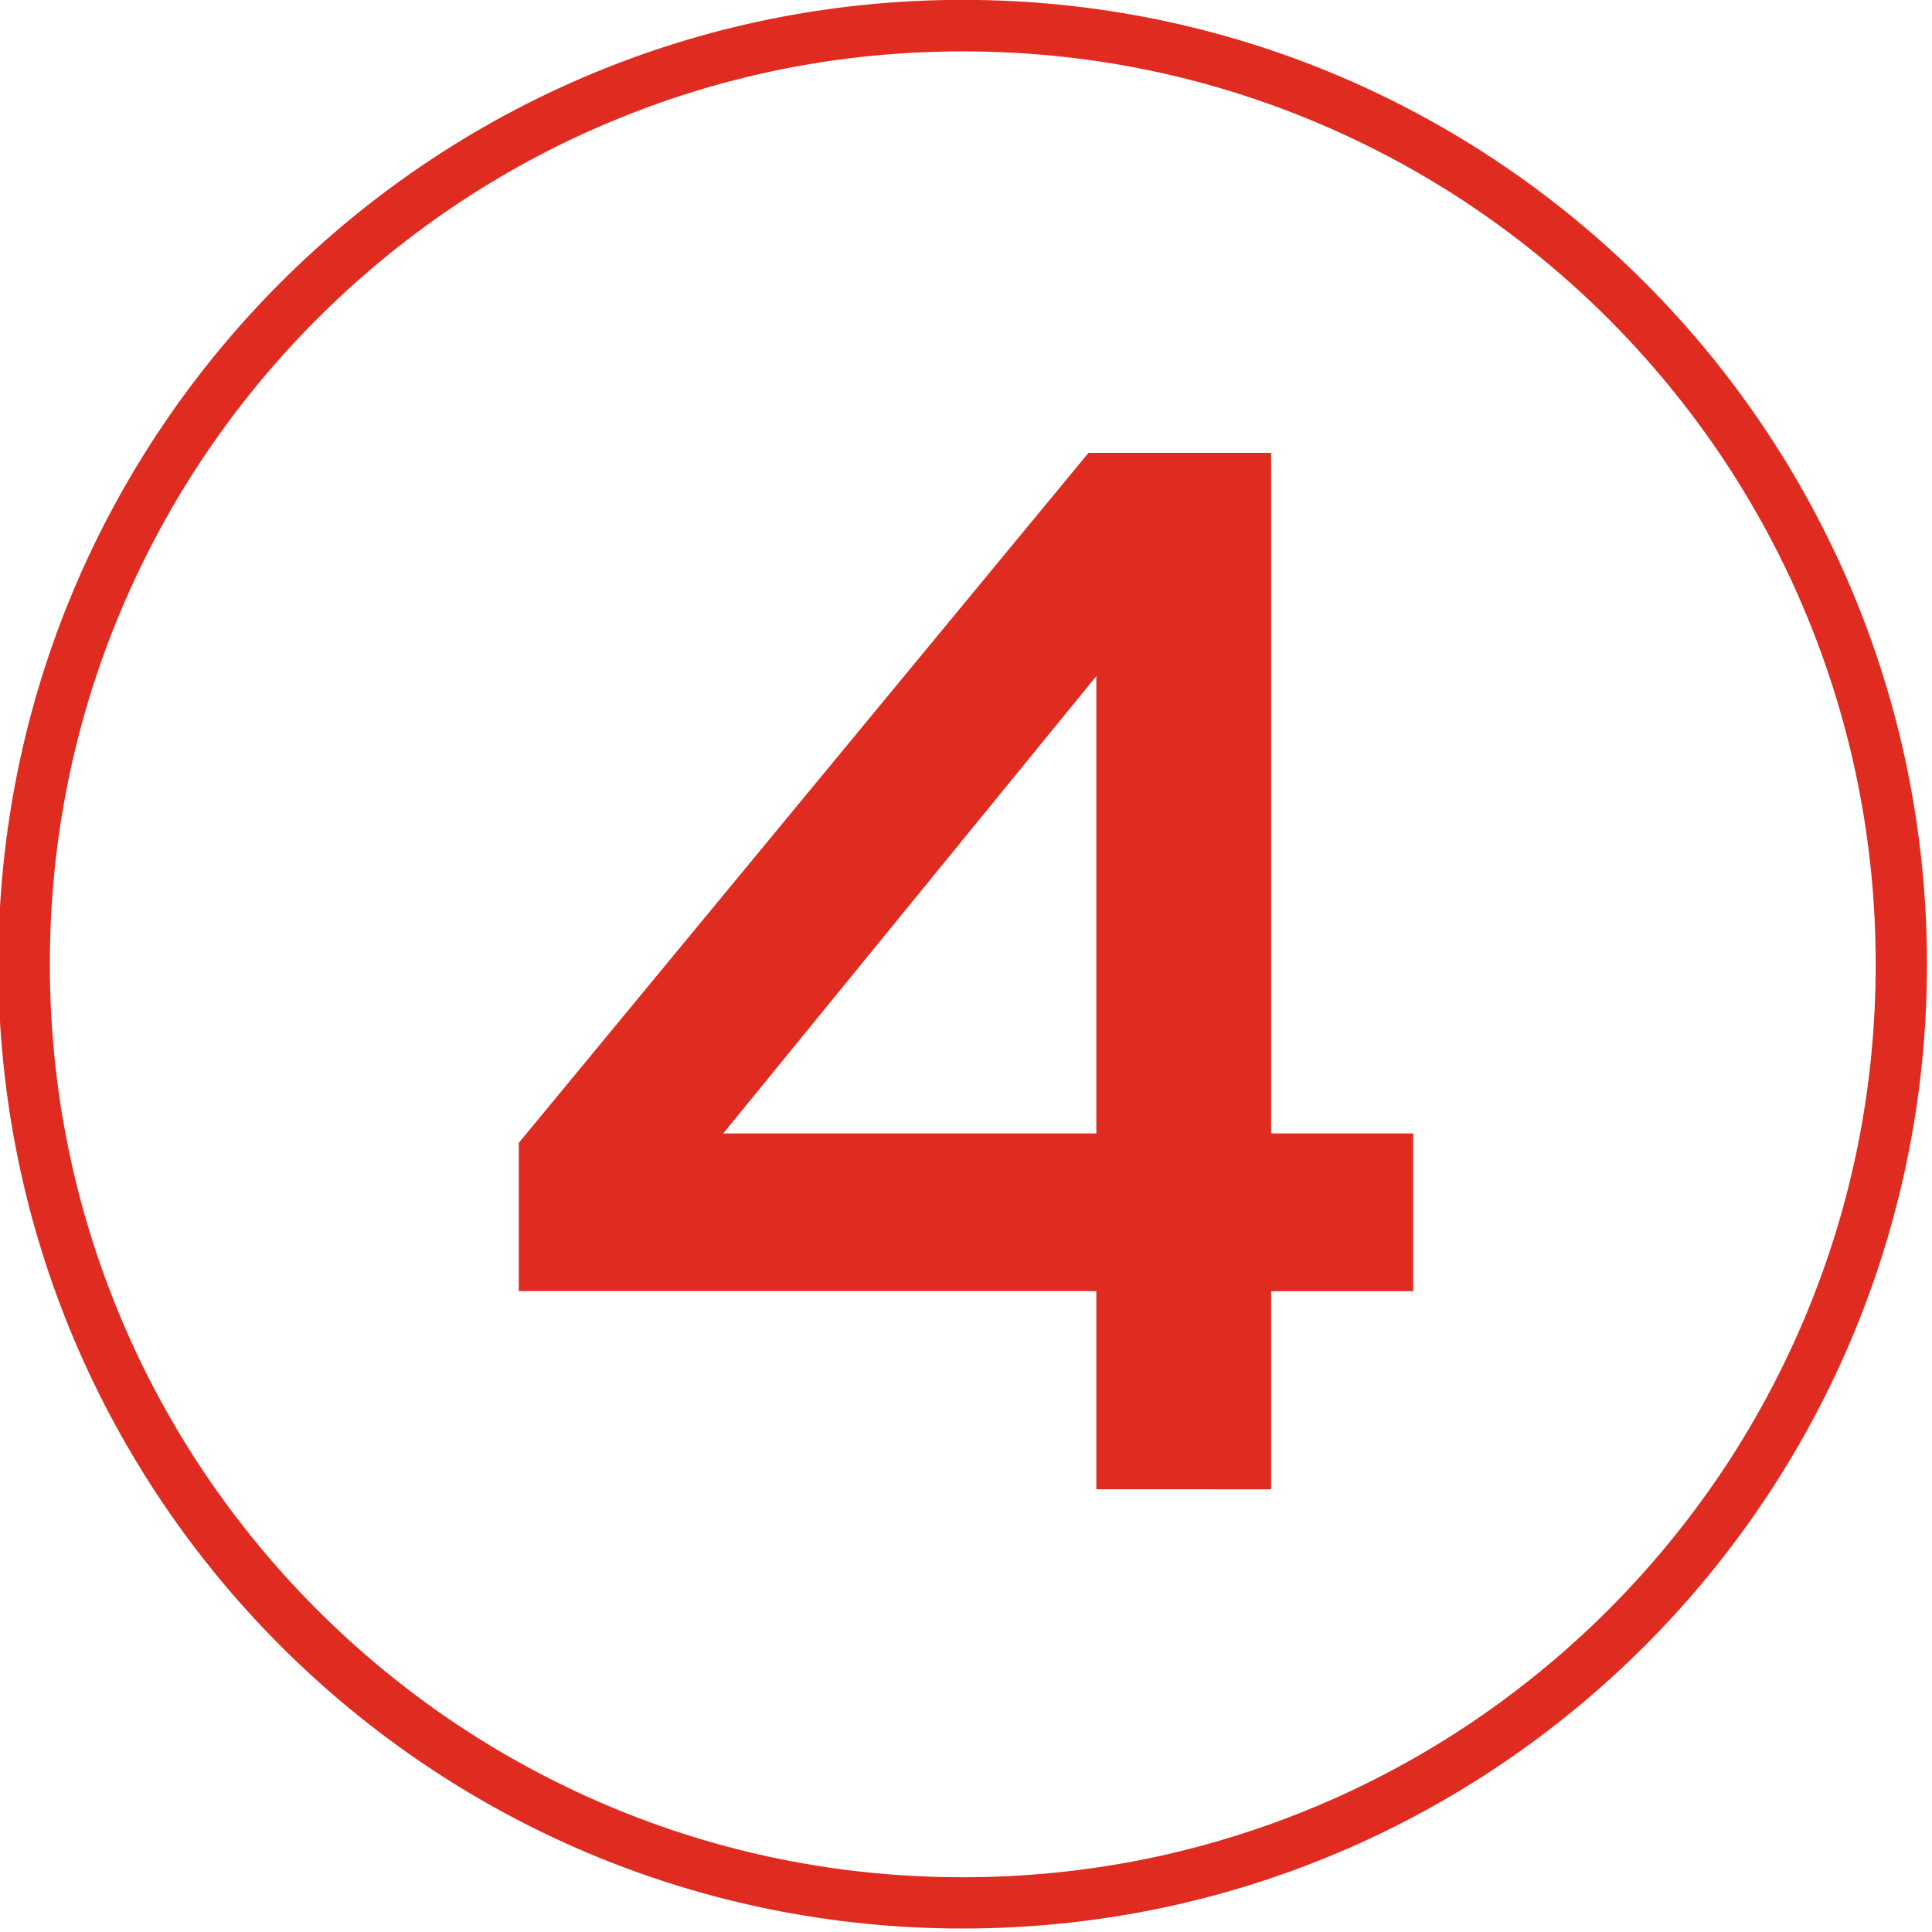 <?xml version="1.0" encoding="UTF-8"?> <svg xmlns="http://www.w3.org/2000/svg" xmlns:xlink="http://www.w3.org/1999/xlink" version="1.1" id="Layer_1" x="0px" y="0px" viewBox="0 0 1500 1500" style="enable-background:new 0 0 1500 1500;" xml:space="preserve"> <style type="text/css"> .st0{fill-rule:evenodd;clip-rule:evenodd;fill:#E02B20;} .st1{fill:#E02B20;} </style> <path id="_4" class="st0" d="M986.9,1156.4v-153.9h110.3V880H986.9V351.6H845.1L402.8,887.3v115.1h448.4v153.9H986.9L986.9,1156.4z M561.5,880l289.7-355.1V880L561.5,880L561.5,880z"></path> <g> <path class="st1" d="M747.5,39.9c95.7,0,188.5,18.7,275.9,55.7c42,17.8,82.5,39.7,120.4,65.3c37.5,25.4,72.8,54.5,104.9,86.6 c32.1,32.1,61.2,67.4,86.6,104.9c25.6,37.9,47.6,78.4,65.3,120.4c36.9,87.4,55.7,180.2,55.7,275.9s-18.7,188.5-55.7,275.9 c-17.8,42-39.7,82.5-65.3,120.4c-25.4,37.5-54.5,72.8-86.6,104.9c-32.1,32.1-67.4,61.2-104.9,86.6c-37.9,25.6-78.4,47.6-120.4,65.3 c-87.4,36.9-180.2,55.7-275.9,55.7s-188.5-18.7-275.9-55.7c-42-17.8-82.5-39.7-120.4-65.3c-37.5-25.4-72.8-54.5-104.9-86.6 c-32.1-32.1-61.2-67.4-86.6-104.9c-25.6-37.9-47.6-78.4-65.3-120.4c-36.9-87.4-55.7-180.2-55.7-275.9s18.7-188.5,55.7-275.9 c17.8-42,39.7-82.5,65.3-120.4c25.4-37.5,54.5-72.8,86.6-104.9c32.1-32.1,67.4-61.2,104.9-86.6c37.9-25.6,78.4-47.6,120.4-65.3 C559,58.6,651.8,39.9,747.5,39.9 M747.5-0.1C333.9-0.1-1.3,335.1-1.3,748.6s335.2,748.7,748.7,748.7s748.7-335.2,748.7-748.7 S1161-0.1,747.5-0.1L747.5-0.1z"></path> </g> </svg> 